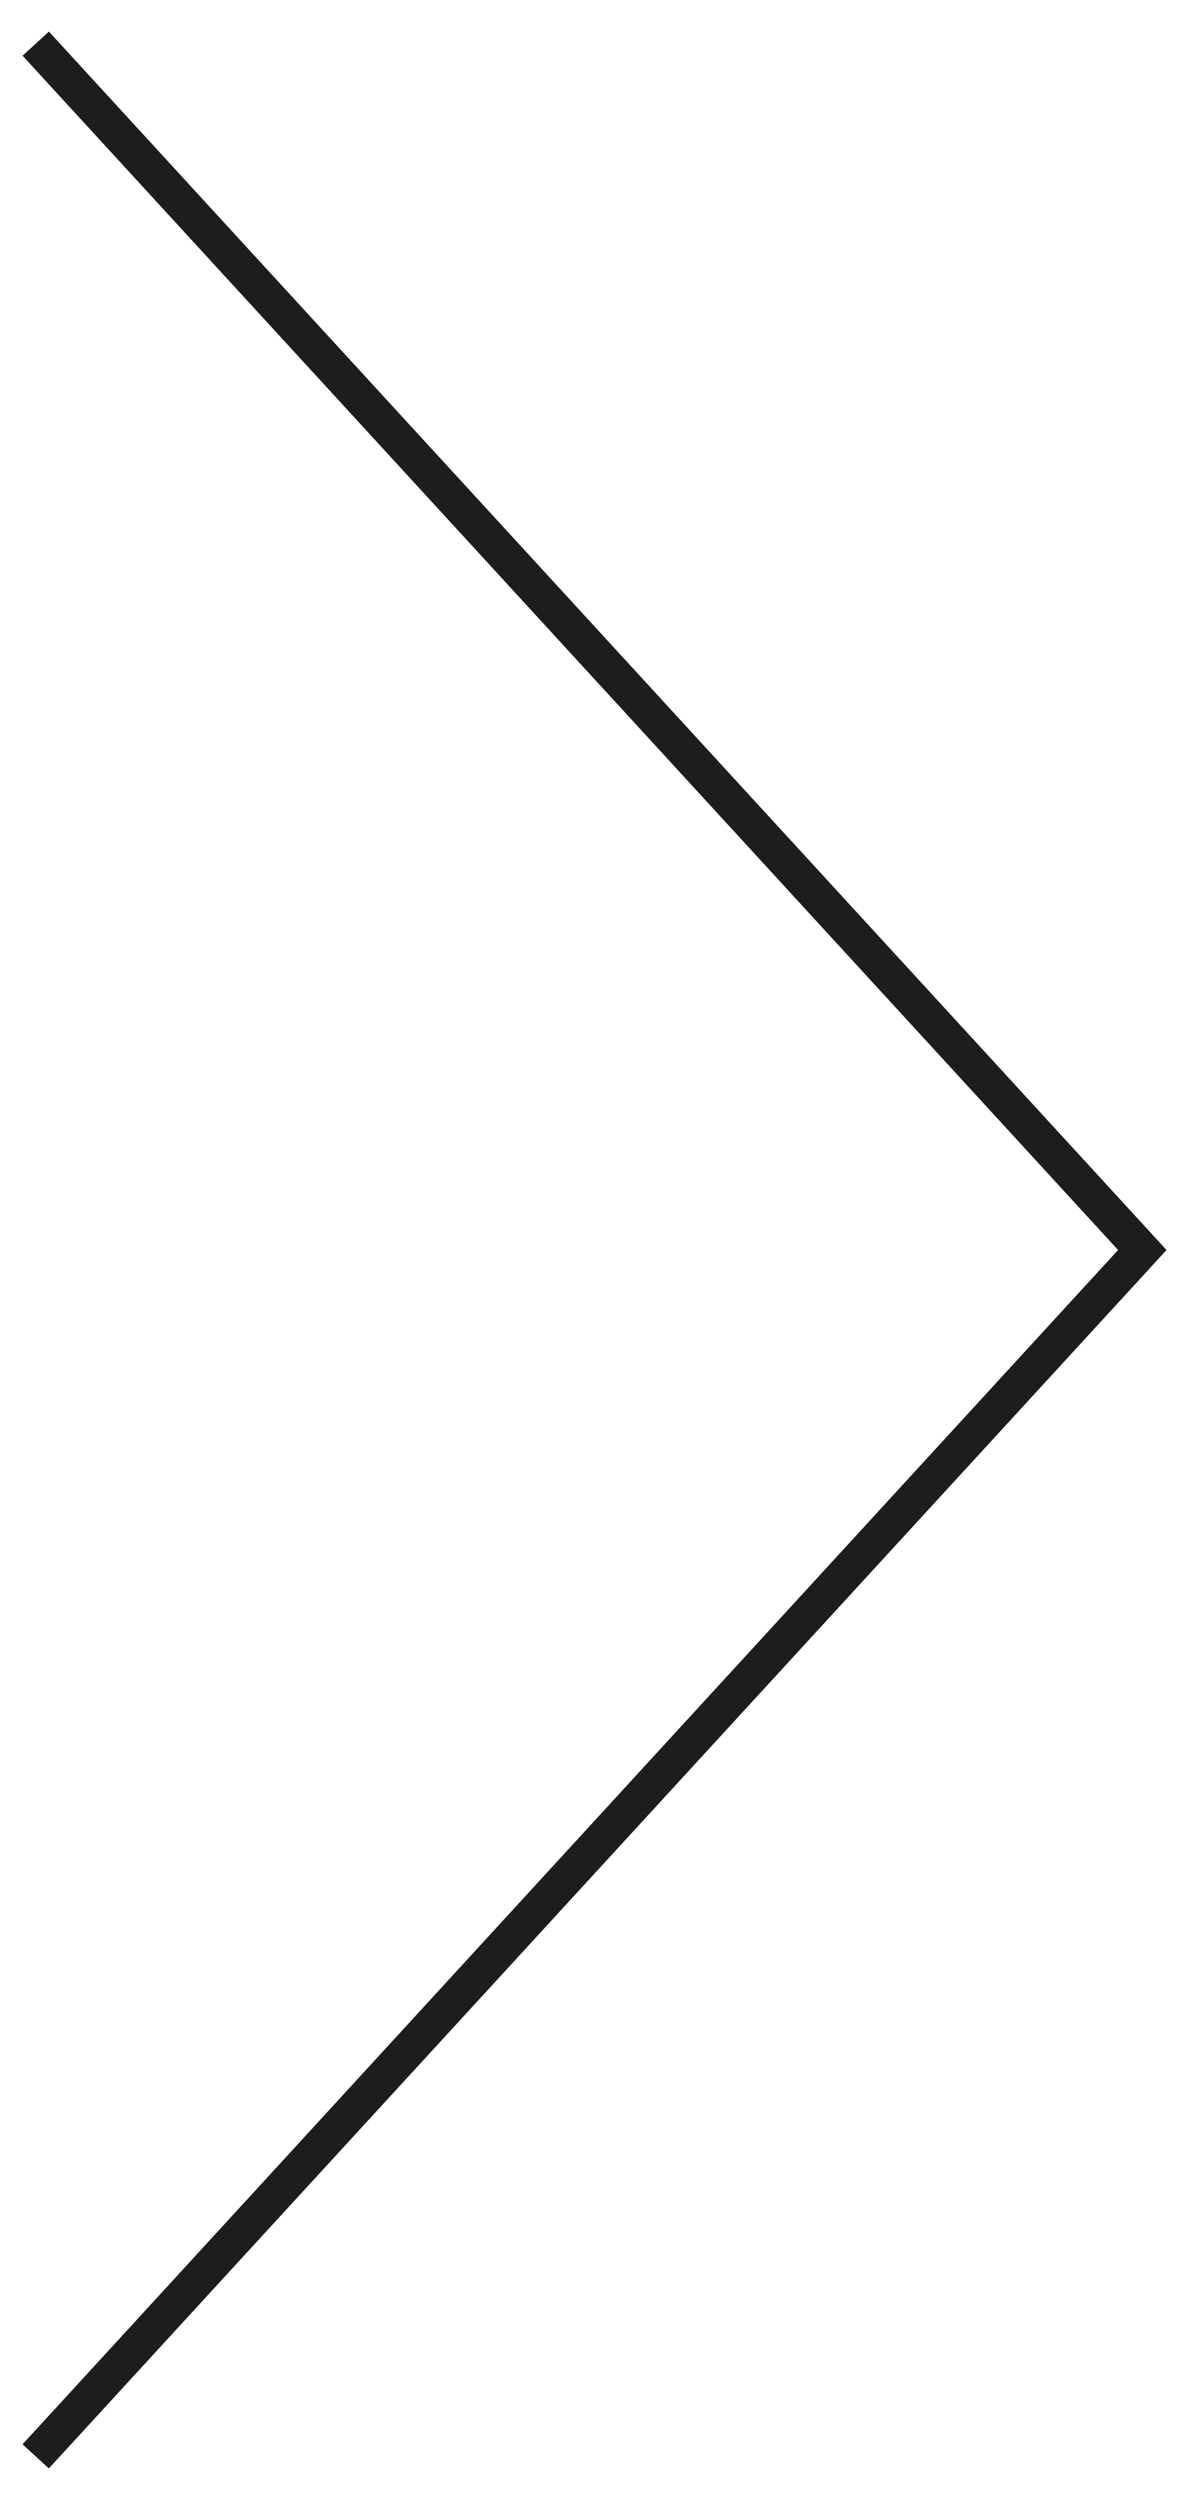 <?xml version="1.0" encoding="utf-8"?>
<!-- Generator: Adobe Illustrator 16.0.0, SVG Export Plug-In . SVG Version: 6.00 Build 0)  -->
<!DOCTYPE svg PUBLIC "-//W3C//DTD SVG 1.1//EN" "http://www.w3.org/Graphics/SVG/1.1/DTD/svg11.dtd">
<svg version="1.1" id="Capa_1" xmlns="http://www.w3.org/2000/svg" xmlns:xlink="http://www.w3.org/1999/xlink" x="0px" y="0px"
	 width="33px" height="70px" viewBox="0 0 33 70" enable-background="new 0 0 33 70" xml:space="preserve">
<polyline fill="none" stroke="#1D1D1B" stroke-miterlimit="10" points="1,68.778 32,35 1.001,1.222 "/>
</svg>
